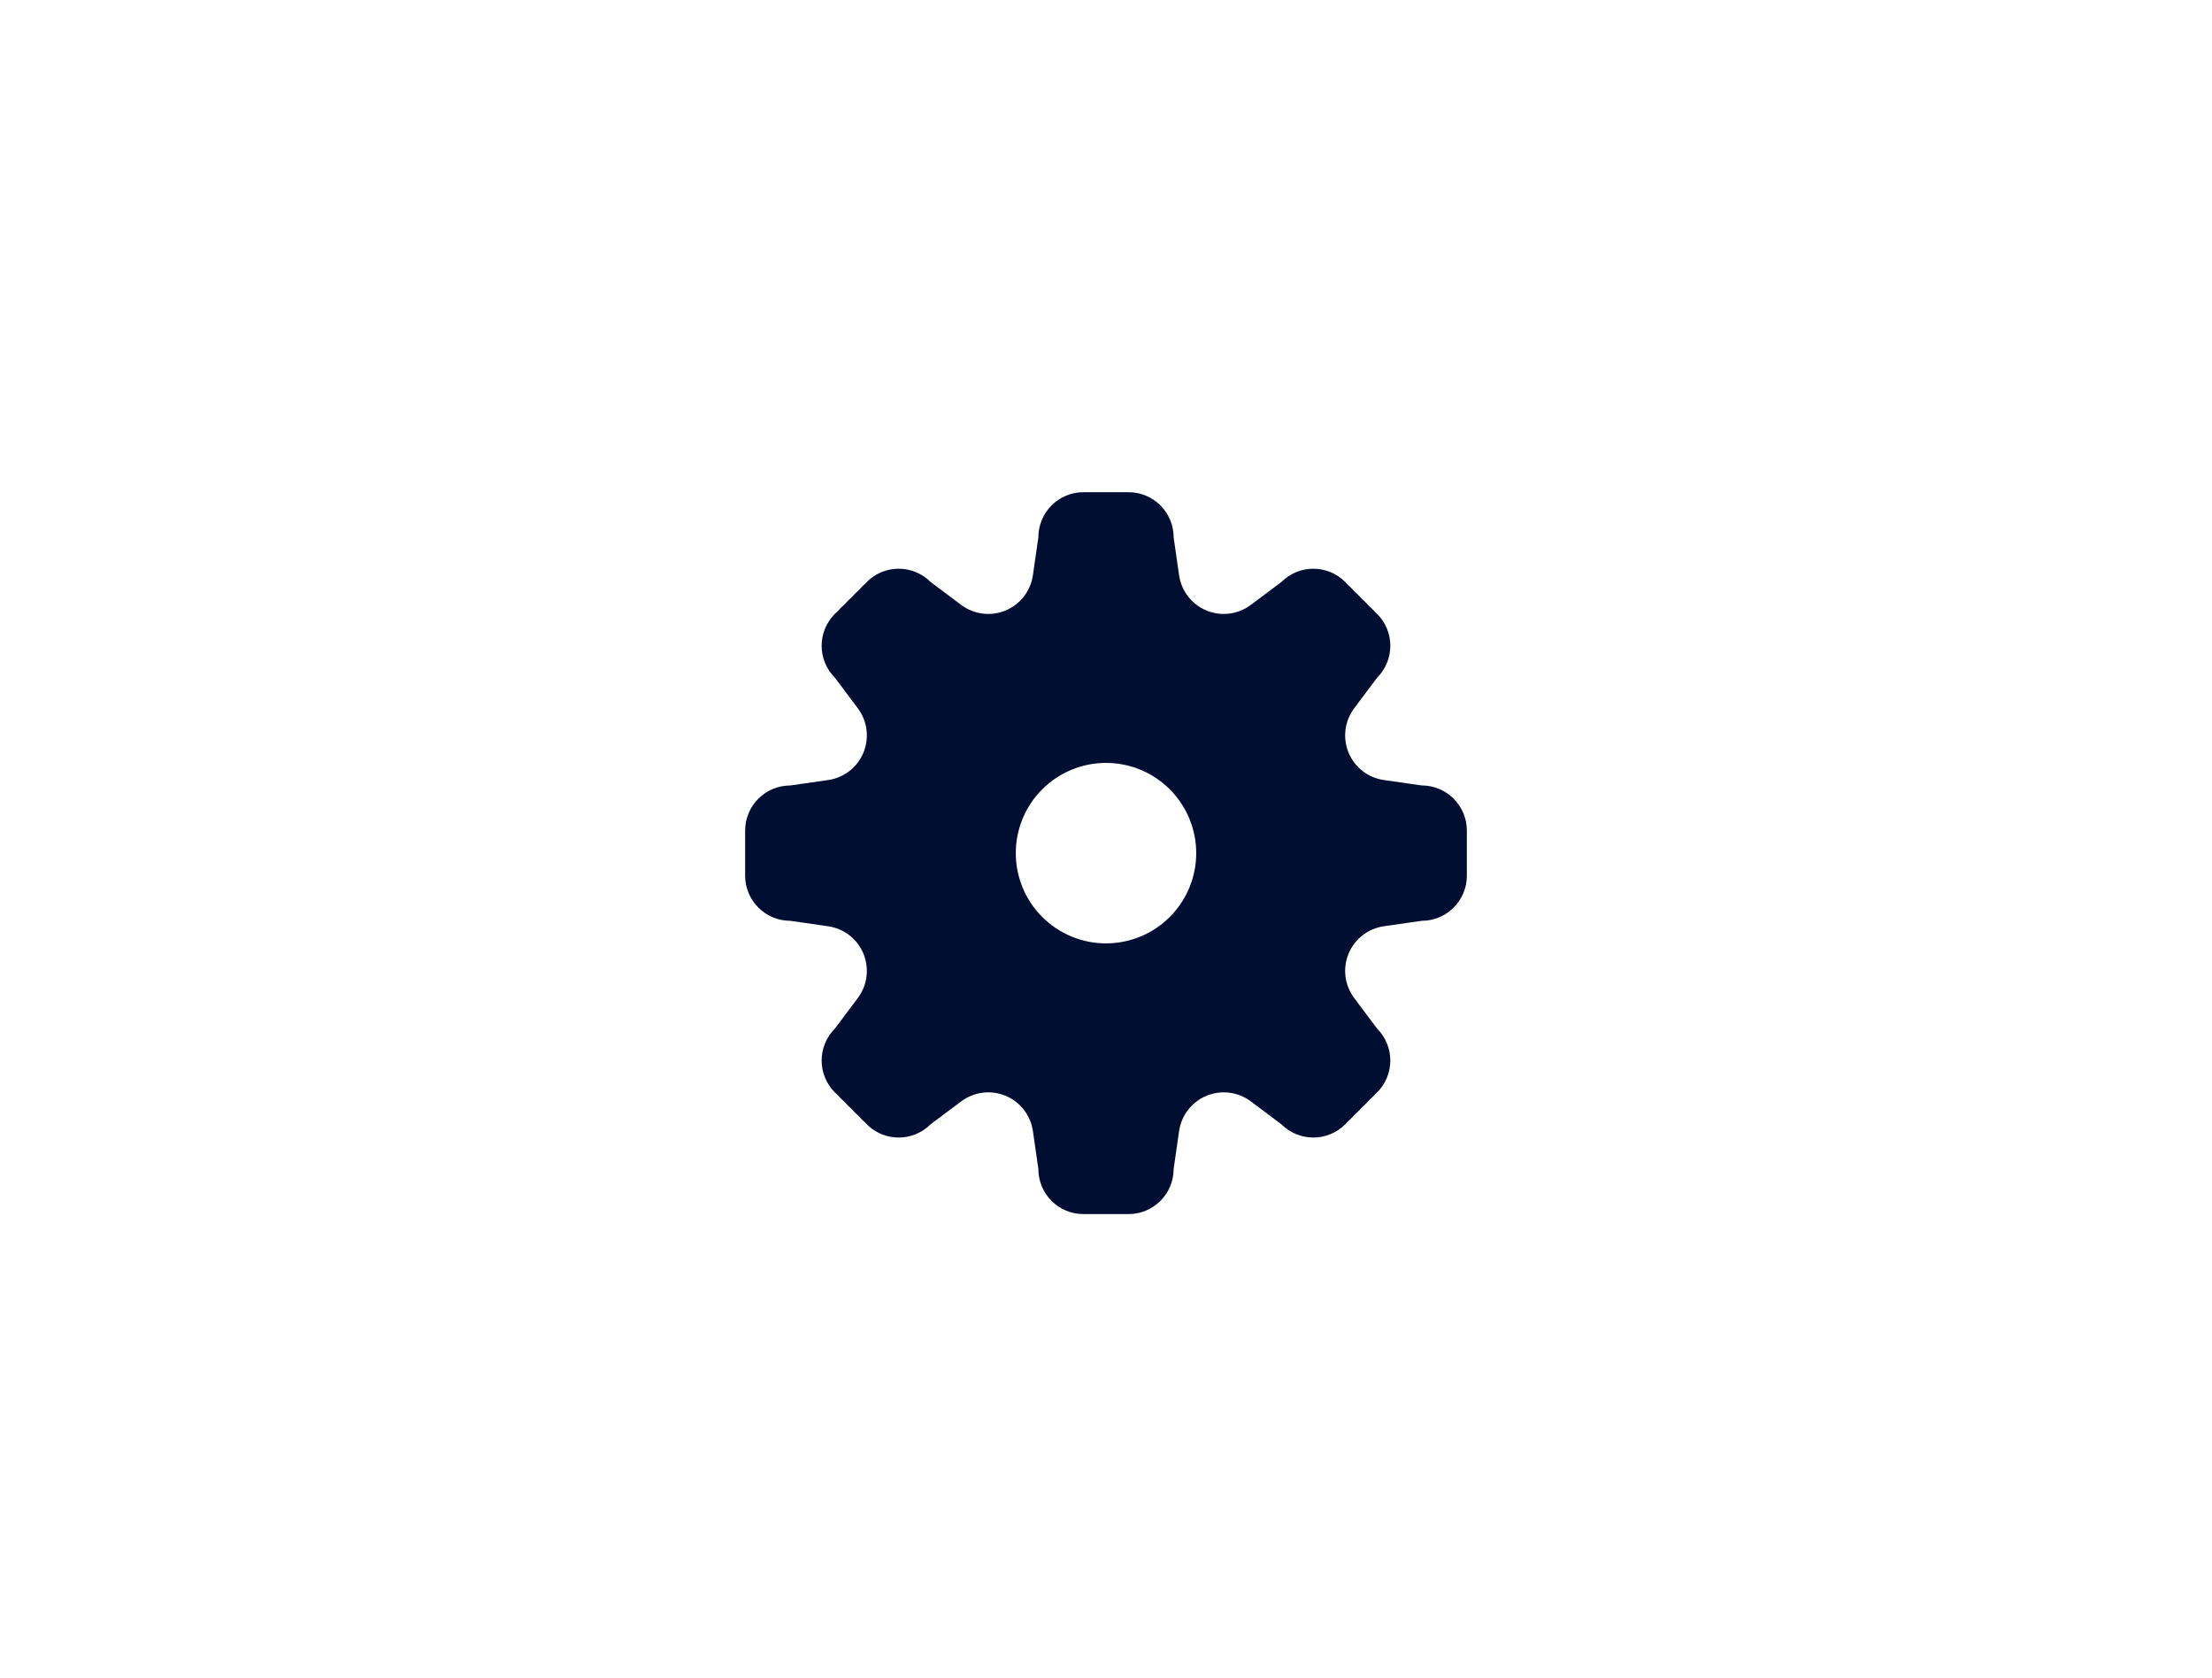 <svg width="472" height="358" viewBox="0 0 472 358" fill="none" xmlns="http://www.w3.org/2000/svg"><g opacity="0.5" filter="url(#filter0_f_1513_4264)"><circle cx="142" cy="105" r="56" fill="white"/></g><g opacity="0.5" filter="url(#filter1_f_1513_4264)"><circle cx="324.5" cy="274.5" r="46.5" fill="white"/></g><g opacity="0.3" filter="url(#filter2_f_1513_4264)"><circle cx="60.5" cy="103.5" r="33.5" fill="white"/></g><g opacity="0.3" filter="url(#filter3_f_1513_4264)"><ellipse cx="91" cy="220.5" rx="26" ry="26.5" fill="white"/></g><g opacity="0.1" filter="url(#filter4_f_1513_4264)"><circle cx="436.44" cy="262.44" r="9.44" fill="white"/></g><g opacity="0.2" filter="url(#filter5_f_1513_4264)"><circle cx="28" cy="271" r="18" fill="white"/></g><g opacity="0.3" filter="url(#filter6_f_1513_4264)"><circle cx="398" cy="221" r="20" fill="white"/></g><g opacity="0.1" filter="url(#filter7_f_1513_4264)"><circle cx="36.44" cy="181.44" r="9.44" fill="white"/></g><g opacity="0.3" filter="url(#filter8_f_1513_4264)"><circle cx="330.5" cy="110.5" r="40.5" fill="white"/></g><g opacity="0.3" filter="url(#filter9_f_1513_4264)"><circle cx="136" cy="311" r="32" fill="white"/></g><g opacity="0.2" filter="url(#filter10_f_1513_4264)"><circle cx="351" cy="42" r="18" fill="white"/></g><g opacity="0.2" filter="url(#filter11_f_1513_4264)"><circle cx="267.5" cy="22.5" r="15.5" fill="white"/></g><g opacity="0.3" filter="url(#filter12_f_1513_4264)"><circle cx="417.5" cy="141.5" r="9.5" fill="white"/></g><circle cx="236" cy="181" r="125" fill="white"/><path fill-rule="evenodd" clip-rule="evenodd" d="M313 177.192C313 171.87 308.688 167.558 303.375 167.558L295.29 166.403C293.636 166.166 292.072 165.503 290.753 164.479C289.433 163.454 288.402 162.104 287.763 160.56C287.123 159.017 286.896 157.334 287.104 155.676C287.313 154.018 287.949 152.443 288.95 151.106L293.853 144.569C294.746 143.676 295.455 142.615 295.939 141.447C296.423 140.279 296.672 139.027 296.672 137.763C296.672 136.5 296.423 135.248 295.939 134.08C295.455 132.912 294.746 131.851 293.853 130.958L287.042 124.147C283.278 120.383 277.195 120.383 273.439 124.147L266.894 129.05C265.557 130.051 263.983 130.687 262.326 130.896C260.669 131.105 258.986 130.879 257.443 130.24C255.9 129.601 254.549 128.572 253.524 127.253C252.499 125.934 251.835 124.372 251.597 122.719L250.433 114.625C250.433 109.312 246.13 105 240.817 105L231.183 105C225.879 105 221.567 109.312 221.567 114.625L220.403 122.71C220.166 124.364 219.503 125.928 218.479 127.247C217.454 128.567 216.104 129.598 214.56 130.237C213.017 130.877 211.334 131.104 209.676 130.896C208.018 130.687 206.443 130.051 205.106 129.05L198.569 124.147C194.805 120.383 188.713 120.383 184.958 124.147L178.147 130.958C174.383 134.722 174.383 140.805 178.147 144.561L183.05 151.106C184.051 152.443 184.687 154.017 184.896 155.674C185.105 157.331 184.879 159.014 184.24 160.557C183.601 162.1 182.572 163.451 181.253 164.476C179.934 165.501 178.372 166.165 176.719 166.403L168.625 167.567C163.312 167.567 159 171.87 159 177.183L159 186.817C159 192.121 163.312 196.433 168.625 196.433L176.71 197.597C178.364 197.834 179.928 198.497 181.247 199.521C182.567 200.546 183.598 201.896 184.237 203.44C184.877 204.983 185.104 206.666 184.896 208.324C184.687 209.982 184.051 211.557 183.05 212.894L178.147 219.431C174.383 223.195 174.383 229.287 178.147 233.042L184.958 239.853C188.722 243.609 194.805 243.609 198.561 239.853L205.106 234.95C206.443 233.949 208.017 233.313 209.674 233.104C211.331 232.895 213.014 233.121 214.557 233.76C216.1 234.399 217.451 235.428 218.476 236.747C219.501 238.066 220.165 239.628 220.403 241.281L221.567 249.375C221.567 254.688 225.87 259 231.183 259L240.817 259C246.121 259 250.433 254.688 250.433 249.375L251.597 241.29C251.834 239.636 252.497 238.072 253.521 236.753C254.546 235.433 255.896 234.402 257.44 233.763C258.983 233.123 260.666 232.896 262.324 233.104C263.982 233.313 265.557 233.949 266.894 234.95L273.431 239.853C277.195 243.609 283.287 243.609 287.042 239.853L293.853 233.042C295.655 231.238 296.668 228.791 296.668 226.241C296.668 223.69 295.655 221.244 293.853 219.439L288.95 212.894C287.949 211.557 287.313 209.983 287.104 208.326C286.895 206.669 287.121 204.986 287.76 203.443C288.399 201.9 289.428 200.549 290.747 199.524C292.066 198.499 293.628 197.835 295.281 197.597L303.375 196.433C308.688 196.433 313 192.13 313 186.817L313 177.192ZM216.75 182C216.75 187.105 218.778 192.002 222.388 195.612C225.998 199.222 230.895 201.25 236 201.25C241.105 201.25 246.002 199.222 249.612 195.612C253.222 192.002 255.25 187.105 255.25 182C255.25 176.895 253.222 171.998 249.612 168.388C246.002 164.778 241.105 162.75 236 162.75C230.895 162.75 225.998 164.778 222.388 168.388C218.778 171.998 216.75 176.895 216.75 182Z" fill="#000E31"/><defs><filter id="filter0_f_1513_4264" x="82" y="45" width="120" height="120" filterUnits="userSpaceOnUse" color-interpolation-filters="sRGB"><feFlood flood-opacity="0" result="BackgroundImageFix"/><feBlend mode="normal" in="SourceGraphic" in2="BackgroundImageFix" result="shape"/><feGaussianBlur stdDeviation="2" result="effect1_foregroundBlur_1513_4264"/></filter><filter id="filter1_f_1513_4264" x="274" y="224" width="101" height="101" filterUnits="userSpaceOnUse" color-interpolation-filters="sRGB"><feFlood flood-opacity="0" result="BackgroundImageFix"/><feBlend mode="normal" in="SourceGraphic" in2="BackgroundImageFix" result="shape"/><feGaussianBlur stdDeviation="2" result="effect1_foregroundBlur_1513_4264"/></filter><filter id="filter2_f_1513_4264" x="22" y="65" width="77" height="77" filterUnits="userSpaceOnUse" color-interpolation-filters="sRGB"><feFlood flood-opacity="0" result="BackgroundImageFix"/><feBlend mode="normal" in="SourceGraphic" in2="BackgroundImageFix" result="shape"/><feGaussianBlur stdDeviation="2.5" result="effect1_foregroundBlur_1513_4264"/></filter><filter id="filter3_f_1513_4264" x="55" y="184" width="72" height="73" filterUnits="userSpaceOnUse" color-interpolation-filters="sRGB"><feFlood flood-opacity="0" result="BackgroundImageFix"/><feBlend mode="normal" in="SourceGraphic" in2="BackgroundImageFix" result="shape"/><feGaussianBlur stdDeviation="5" result="effect1_foregroundBlur_1513_4264"/></filter><filter id="filter4_f_1513_4264" x="417" y="243" width="38.883" height="38.88" filterUnits="userSpaceOnUse" color-interpolation-filters="sRGB"><feFlood flood-opacity="0" result="BackgroundImageFix"/><feBlend mode="normal" in="SourceGraphic" in2="BackgroundImageFix" result="shape"/><feGaussianBlur stdDeviation="5" result="effect1_foregroundBlur_1513_4264"/></filter><filter id="filter5_f_1513_4264" x="0" y="243" width="56" height="56" filterUnits="userSpaceOnUse" color-interpolation-filters="sRGB"><feFlood flood-opacity="0" result="BackgroundImageFix"/><feBlend mode="normal" in="SourceGraphic" in2="BackgroundImageFix" result="shape"/><feGaussianBlur stdDeviation="5" result="effect1_foregroundBlur_1513_4264"/></filter><filter id="filter6_f_1513_4264" x="368" y="191" width="60" height="60" filterUnits="userSpaceOnUse" color-interpolation-filters="sRGB"><feFlood flood-opacity="0" result="BackgroundImageFix"/><feBlend mode="normal" in="SourceGraphic" in2="BackgroundImageFix" result="shape"/><feGaussianBlur stdDeviation="5" result="effect1_foregroundBlur_1513_4264"/></filter><filter id="filter7_f_1513_4264" x="17" y="162" width="38.883" height="38.88" filterUnits="userSpaceOnUse" color-interpolation-filters="sRGB"><feFlood flood-opacity="0" result="BackgroundImageFix"/><feBlend mode="normal" in="SourceGraphic" in2="BackgroundImageFix" result="shape"/><feGaussianBlur stdDeviation="5" result="effect1_foregroundBlur_1513_4264"/></filter><filter id="filter8_f_1513_4264" x="284" y="64" width="93" height="93" filterUnits="userSpaceOnUse" color-interpolation-filters="sRGB"><feFlood flood-opacity="0" result="BackgroundImageFix"/><feBlend mode="normal" in="SourceGraphic" in2="BackgroundImageFix" result="shape"/><feGaussianBlur stdDeviation="3" result="effect1_foregroundBlur_1513_4264"/></filter><filter id="filter9_f_1513_4264" x="98" y="273" width="76" height="76" filterUnits="userSpaceOnUse" color-interpolation-filters="sRGB"><feFlood flood-opacity="0" result="BackgroundImageFix"/><feBlend mode="normal" in="SourceGraphic" in2="BackgroundImageFix" result="shape"/><feGaussianBlur stdDeviation="3" result="effect1_foregroundBlur_1513_4264"/></filter><filter id="filter10_f_1513_4264" x="326" y="17" width="50" height="50" filterUnits="userSpaceOnUse" color-interpolation-filters="sRGB"><feFlood flood-opacity="0" result="BackgroundImageFix"/><feBlend mode="normal" in="SourceGraphic" in2="BackgroundImageFix" result="shape"/><feGaussianBlur stdDeviation="3.5" result="effect1_foregroundBlur_1513_4264"/></filter><filter id="filter11_f_1513_4264" x="245" y="0" width="45" height="45" filterUnits="userSpaceOnUse" color-interpolation-filters="sRGB"><feFlood flood-opacity="0" result="BackgroundImageFix"/><feBlend mode="normal" in="SourceGraphic" in2="BackgroundImageFix" result="shape"/><feGaussianBlur stdDeviation="3.5" result="effect1_foregroundBlur_1513_4264"/></filter><filter id="filter12_f_1513_4264" x="398" y="122" width="39" height="39" filterUnits="userSpaceOnUse" color-interpolation-filters="sRGB"><feFlood flood-opacity="0" result="BackgroundImageFix"/><feBlend mode="normal" in="SourceGraphic" in2="BackgroundImageFix" result="shape"/><feGaussianBlur stdDeviation="5" result="effect1_foregroundBlur_1513_4264"/></filter></defs></svg>